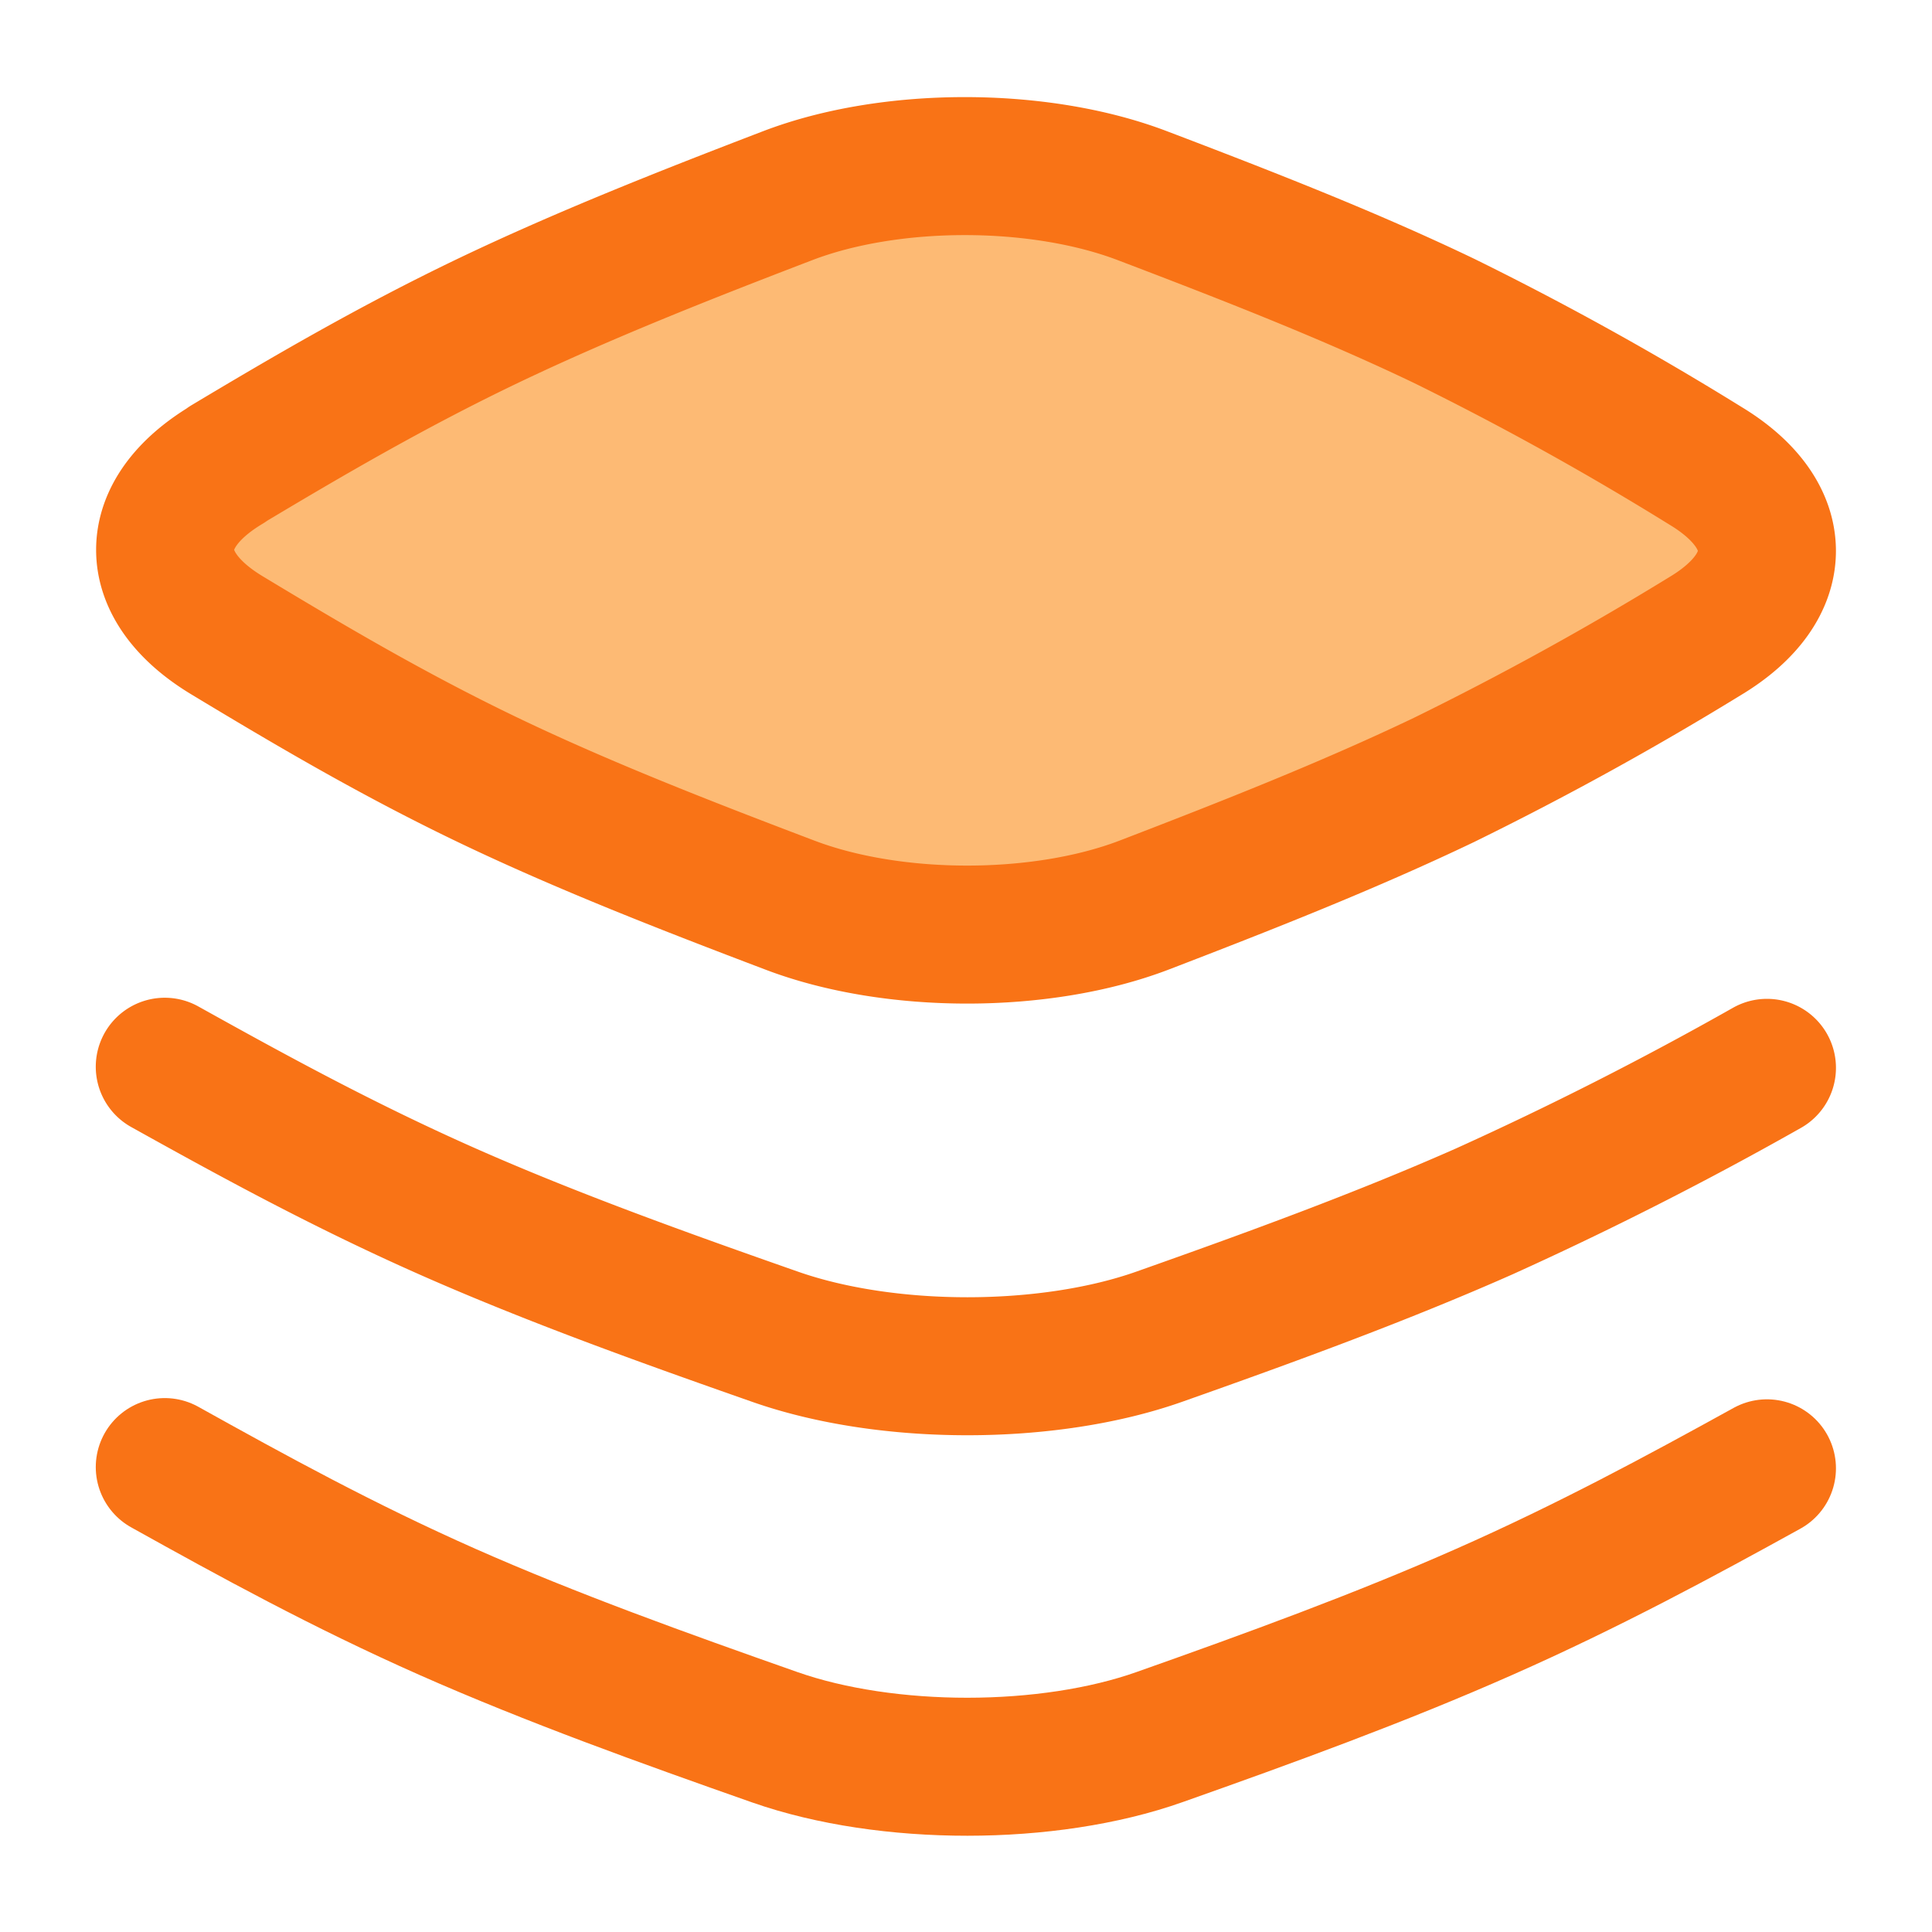 <svg xmlns="http://www.w3.org/2000/svg" fill="none" viewBox="-0.5 -0.5 14 14" height="14" width="14"><g id="layers-1--design-layer-layers-pile-stack-align"><path id="Intersect" fill="#fdba74" d="M1.145 2.867c-0.598 0.358 -0.597 0.875 -0.003 1.235 0.585 0.353 1.196 0.715 1.892 1.049 0.696 0.334 1.45 0.627 2.188 0.907 0.749 0.286 1.827 0.286 2.573 -0.001 0.731 -0.281 1.476 -0.574 2.17 -0.906a22.806 22.806 0 0 0 1.89 -1.041c0.598 -0.358 0.598 -0.876 0.003 -1.235a22.202 22.202 0 0 0 -1.892 -1.049c-0.696 -0.334 -1.45 -0.627 -2.188 -0.908C7.028 0.632 5.951 0.632 5.205 0.919c-0.731 0.28 -1.476 0.574 -2.17 0.906 -0.693 0.332 -1.305 0.69 -1.89 1.04Z" stroke-width="1"></path><path id="Intersect_2" stroke="#f97316" stroke-linecap="round" stroke-linejoin="round" d="M1.145 2.867c-0.598 0.358 -0.597 0.875 -0.003 1.235 0.585 0.353 1.196 0.715 1.892 1.049 0.696 0.334 1.45 0.627 2.188 0.907 0.749 0.286 1.827 0.286 2.573 -0.001 0.731 -0.281 1.476 -0.574 2.17 -0.906a22.806 22.806 0 0 0 1.89 -1.041c0.598 -0.358 0.598 -0.876 0.003 -1.235a22.202 22.202 0 0 0 -1.892 -1.049c-0.696 -0.334 -1.45 -0.627 -2.188 -0.908C7.028 0.632 5.951 0.632 5.205 0.919c-0.731 0.28 -1.476 0.574 -2.17 0.906 -0.693 0.332 -1.305 0.69 -1.89 1.04Z" stroke-width="1"></path><path id="Intersect_3" stroke="#f97316" stroke-linecap="round" stroke-linejoin="round" d="M12.304 7.238a25.415 25.415 0 0 1 -2.048 1.04c-0.752 0.333 -1.56 0.627 -2.352 0.907 -0.809 0.287 -1.976 0.287 -2.789 0.001 -0.799 -0.28 -1.616 -0.573 -2.371 -0.907S1.328 7.583 0.694 7.23" stroke-width="1"></path><path id="Intersect_4" stroke="#f97316" stroke-linecap="round" stroke-linejoin="round" d="M12.304 10.14c-0.634 0.35 -1.296 0.708 -2.048 1.04 -0.752 0.333 -1.56 0.627 -2.352 0.907 -0.809 0.287 -1.976 0.287 -2.789 0.002 -0.799 -0.281 -1.616 -0.574 -2.371 -0.908S1.328 10.484 0.694 10.131" stroke-width="1"></path></g></svg>